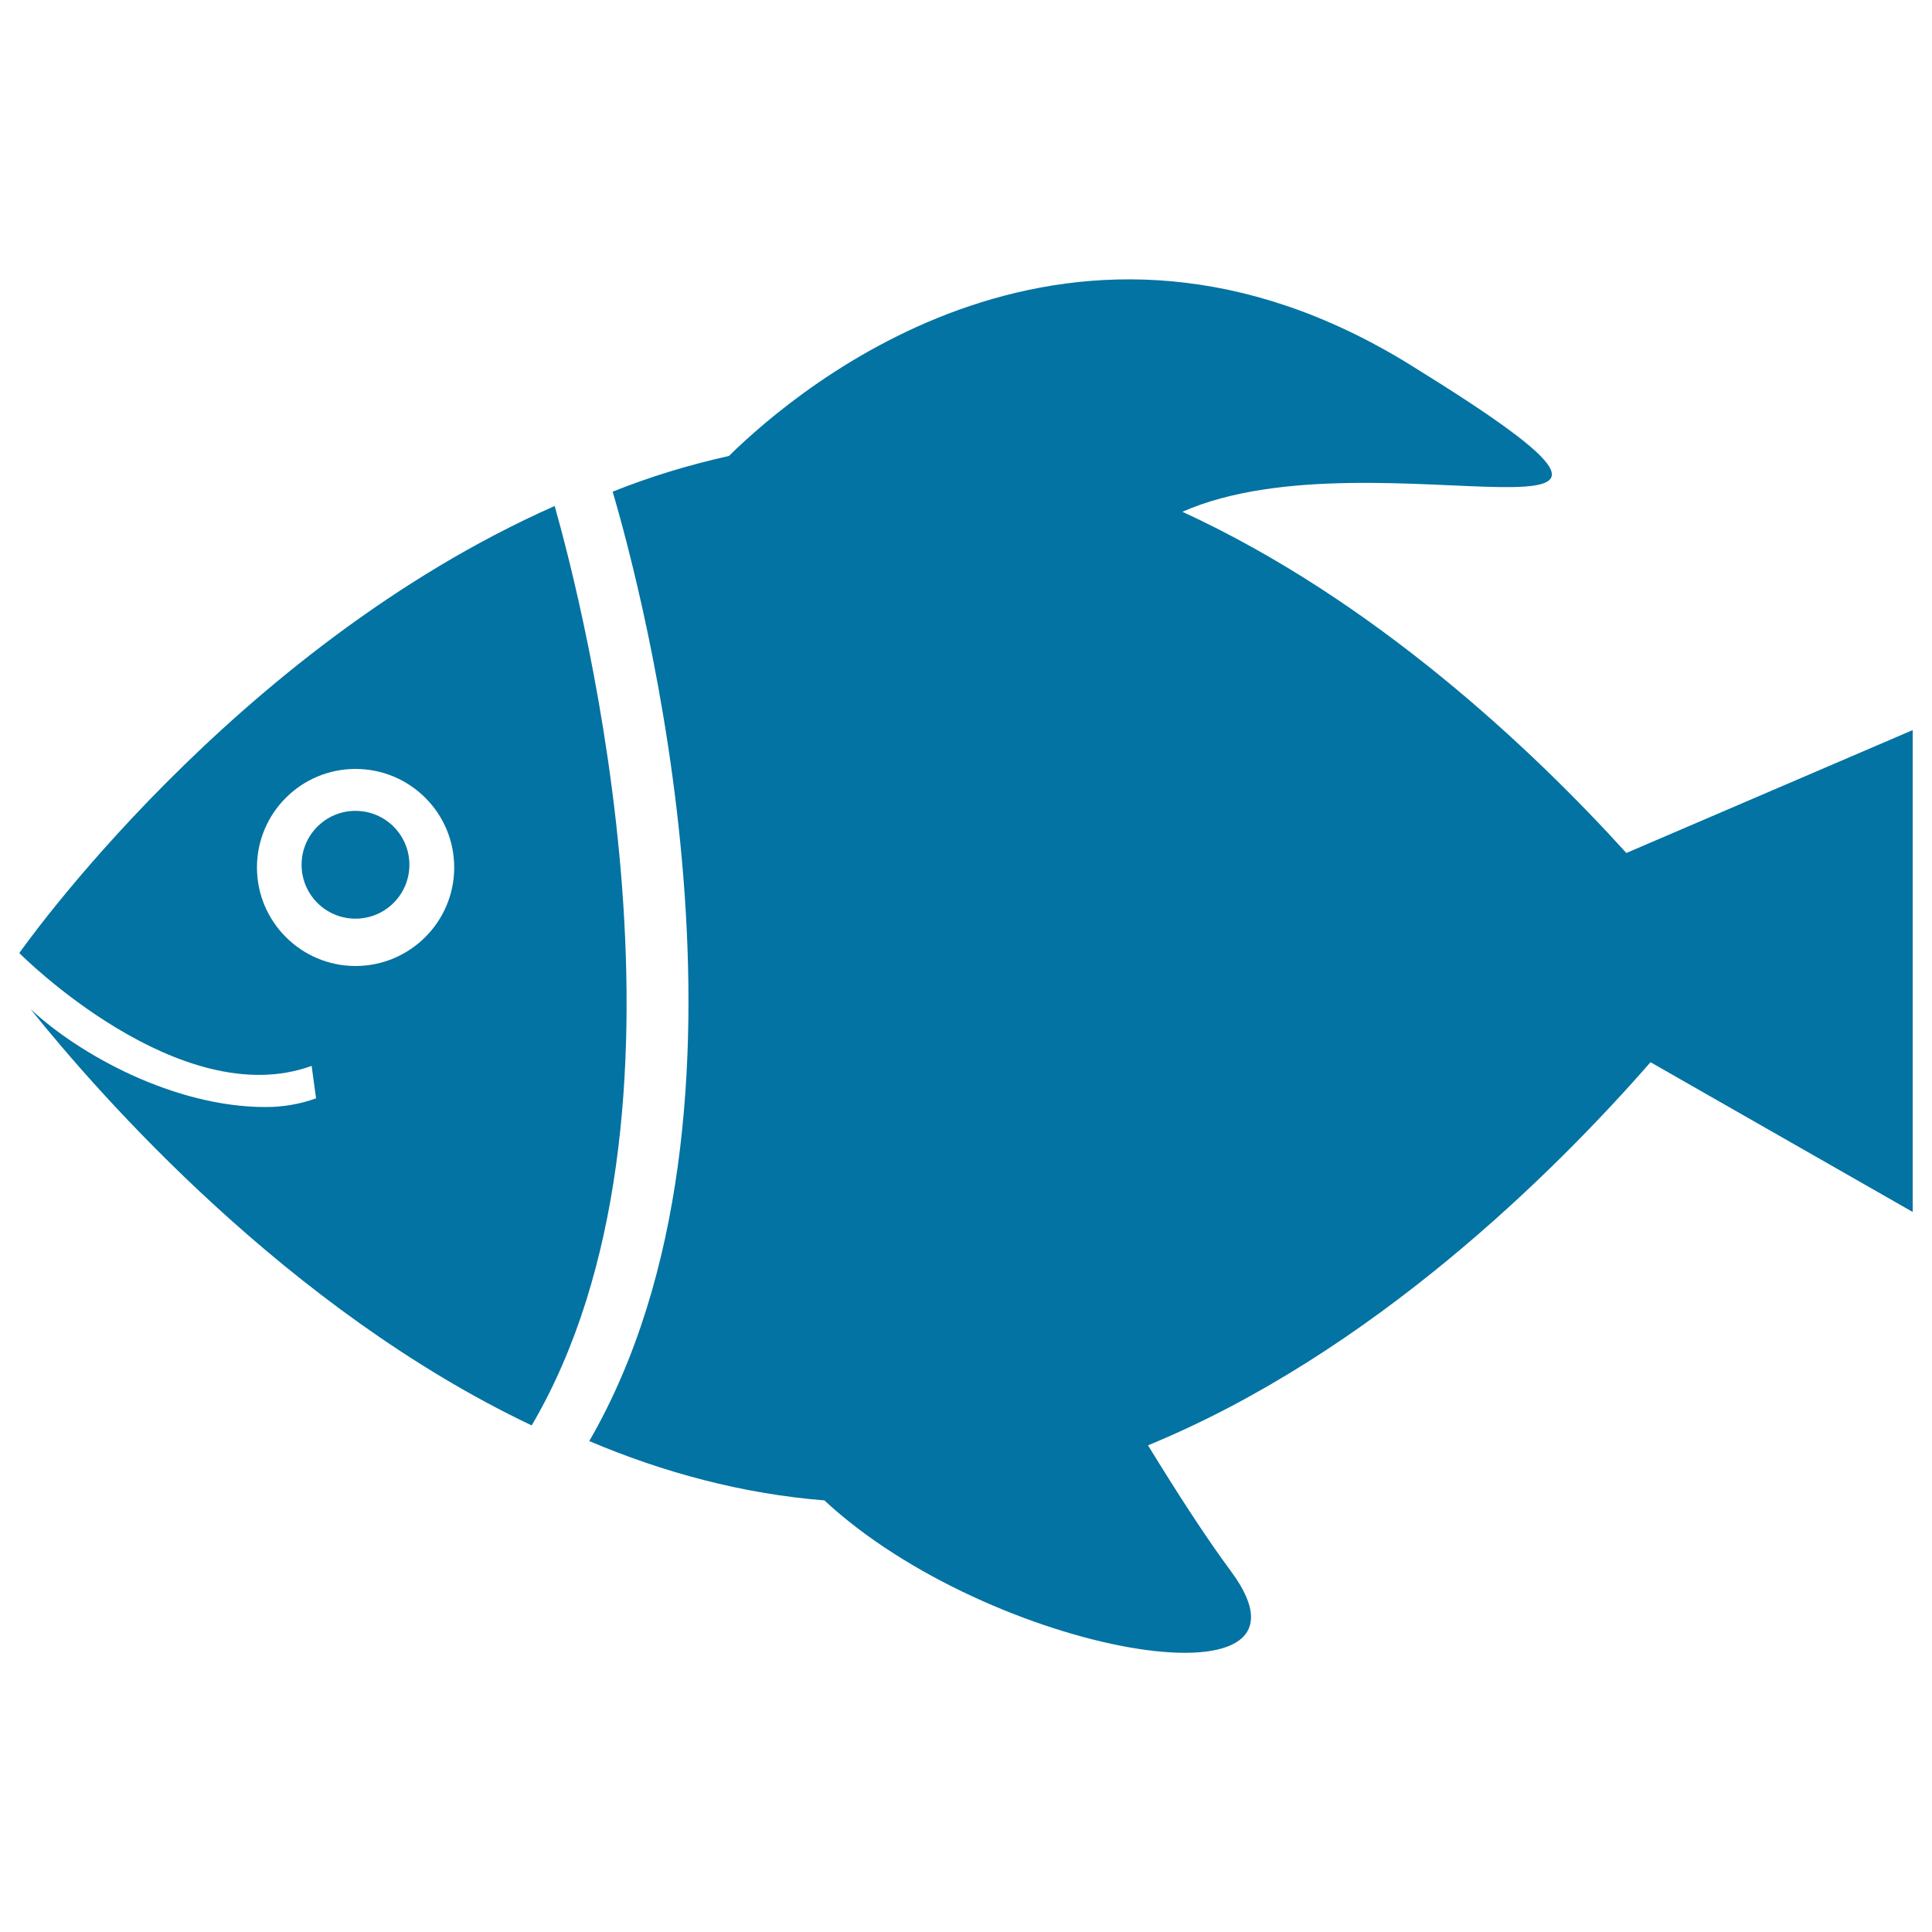 <svg xmlns="http://www.w3.org/2000/svg" viewBox="0 0 1000 1000" style="fill:#0273a2">
<title>Tropical Fish SVG icon</title>
<g><g><path d="M287.1,261.9C119.8,336,10,493.3,10,493.3c0.9,1,83.2,83.2,151.3,58.4l2.3,16.8c-8.6,3.1-17.3,4.5-26.2,4.5c-47.1,0-96.2-27-121.6-50.7c36,44.9,133.1,155.5,259.4,215.5C369.4,577.2,301.8,313.9,287.1,261.9z M184,500c-28.1,0-51-22.9-51-51c0-28.2,22.9-51,51-51c28.2,0,51.1,22.8,51.1,51C235.1,477.1,212.2,500,184,500z"/><path d="M841.8,441.5C792.7,387.4,711,310.4,612,264.9c100.6-44.4,298.9,35.7,117.7-76.2C555.6,81.2,414.5,199.4,377.3,236c-20.6,4.6-40.8,10.7-60.2,18.5c14.5,49,87.2,319.7-12.1,491.4c38.4,16.3,79.3,27.3,121.7,30.7c85.4,79.4,265.5,111.2,210.6,36.9c-13.2-17.8-28-40.8-43.1-65.4c116-47.7,210.4-141.4,260.1-198.3L990,627.3V377.9L841.8,441.5z"/><circle cx="184" cy="447.6" r="27.9"/></g></g>
</svg>